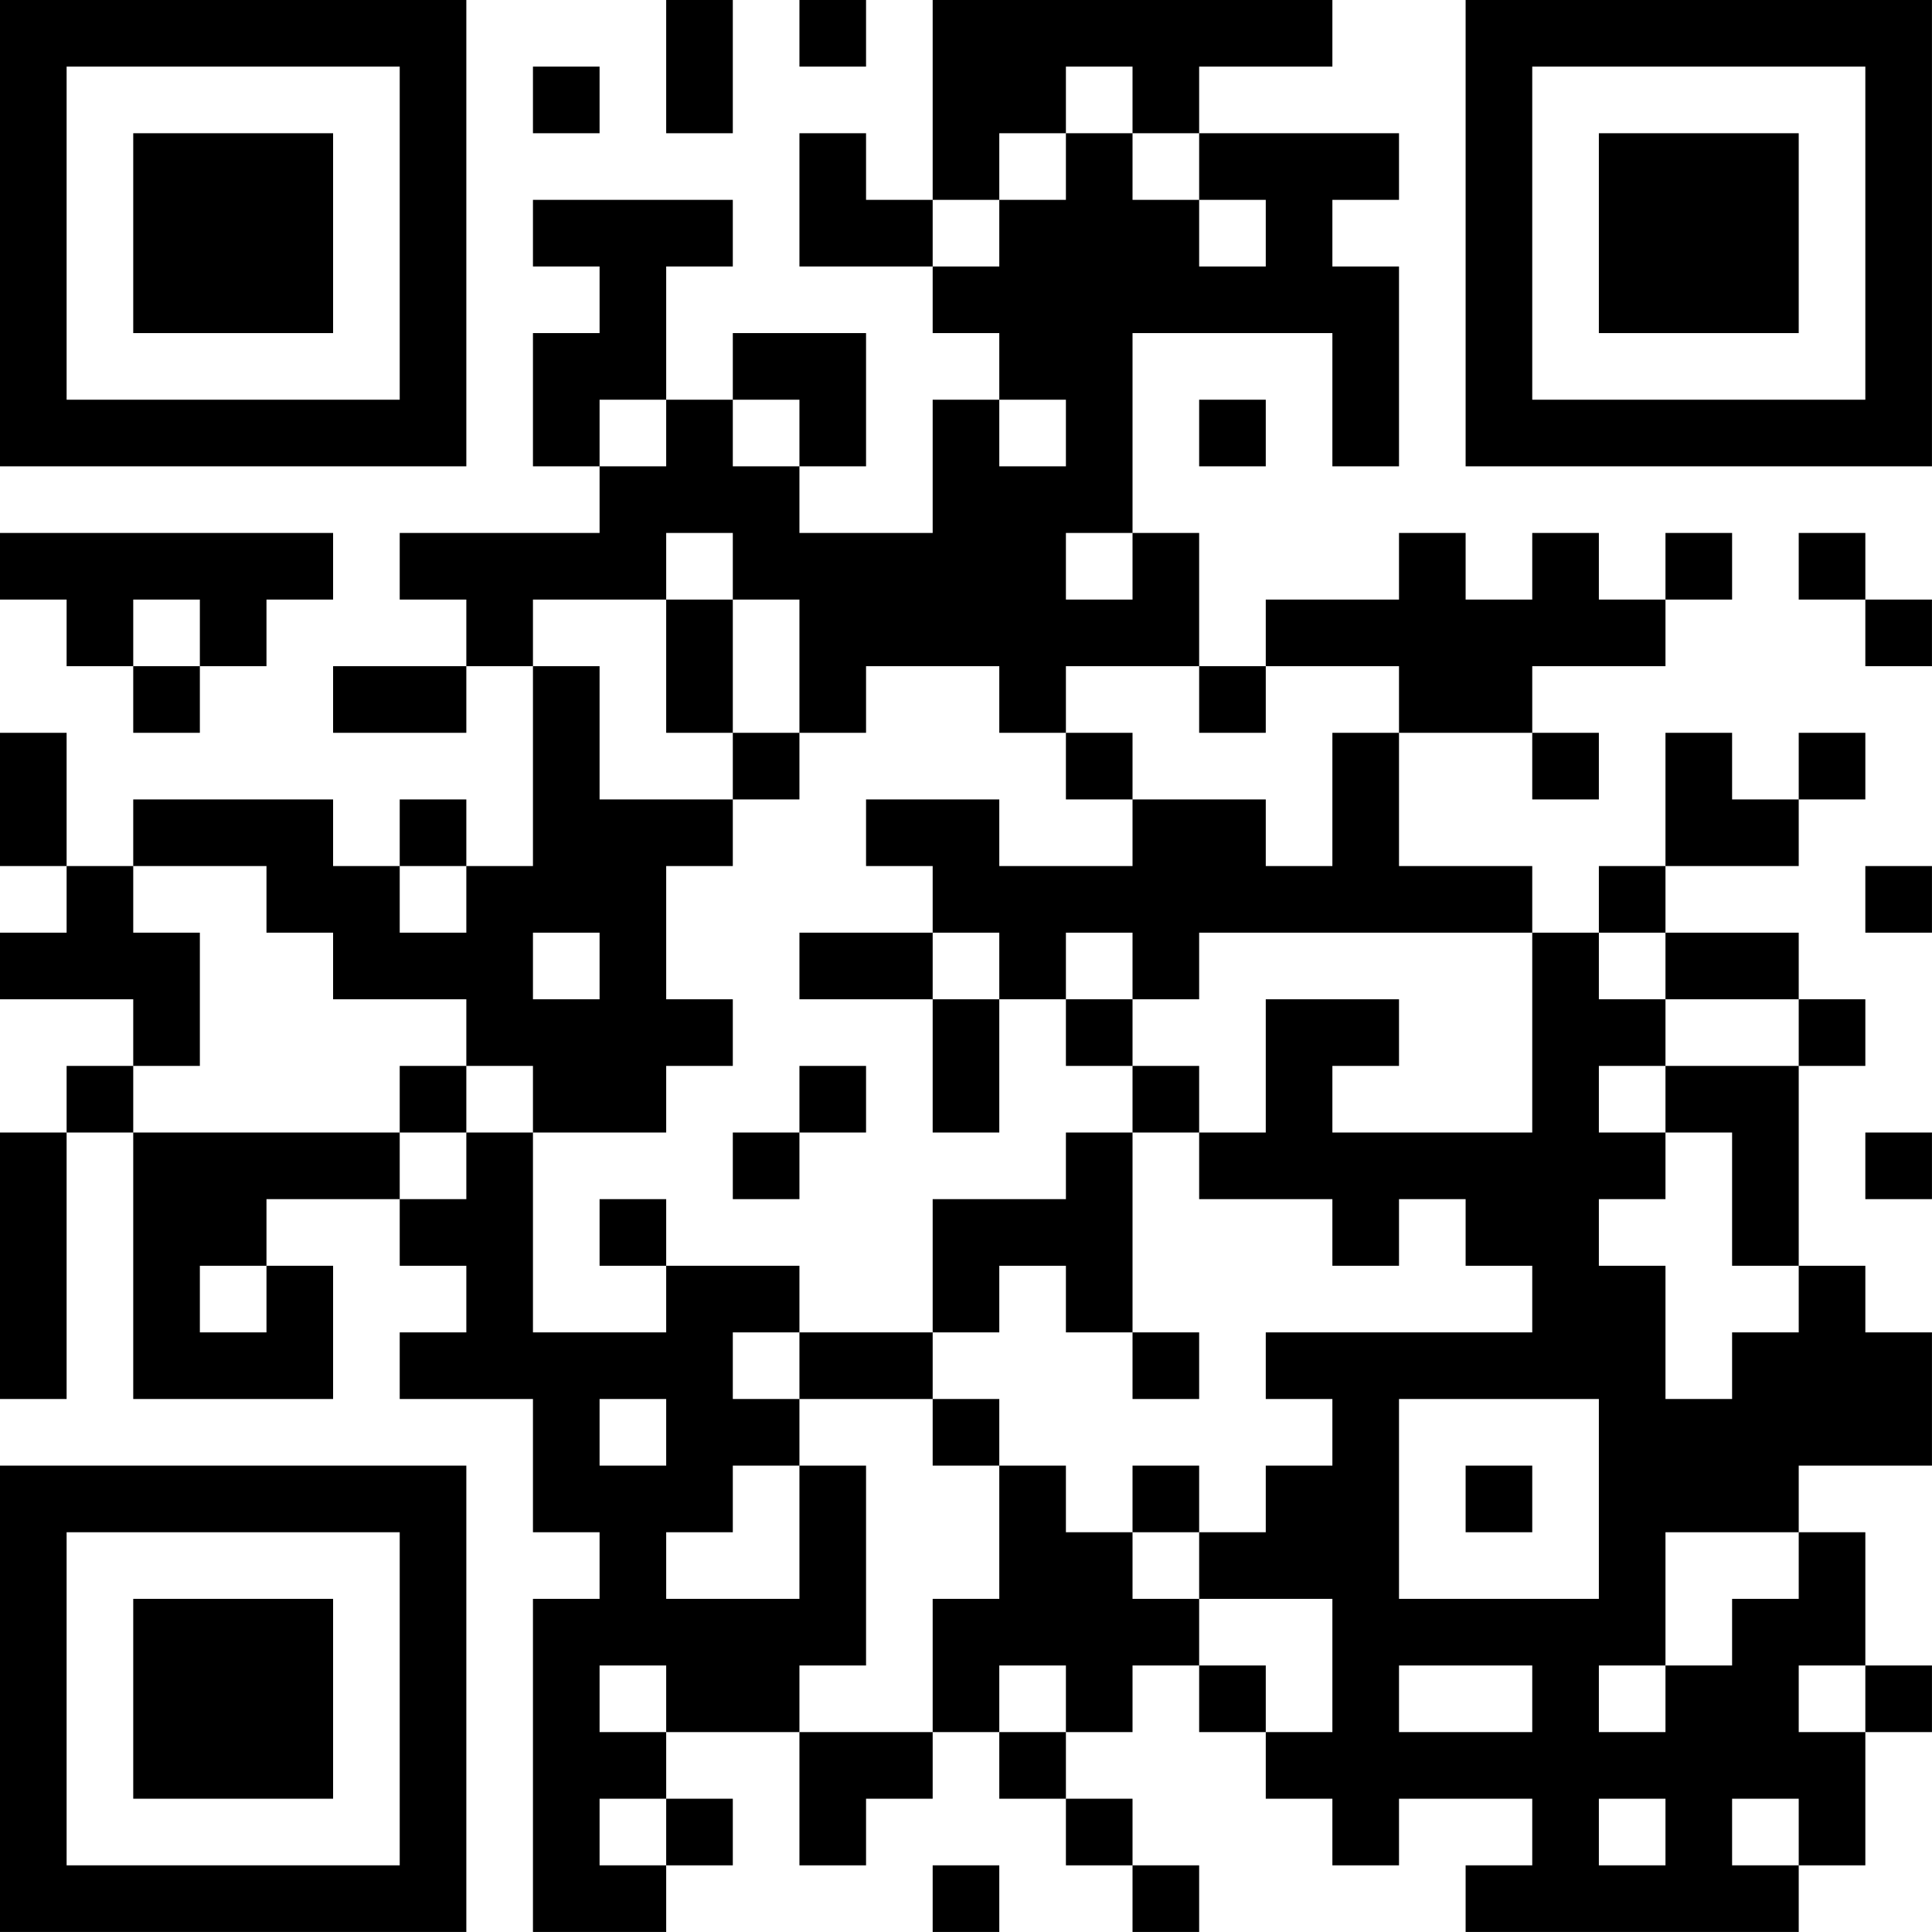 <?xml version="1.0" encoding="UTF-8"?>
<svg xmlns="http://www.w3.org/2000/svg" version="1.1" width="500" height="500" viewBox="0 0 500 500"><rect x="0" y="0" width="500" height="500" fill="#ffffff"/><g transform="scale(17.241)"><g transform="translate(0,0)"><path fill-rule="evenodd" d="M10 0L10 2L11 2L11 0ZM12 0L12 1L13 1L13 0ZM14 0L14 3L13 3L13 2L12 2L12 4L14 4L14 5L15 5L15 6L14 6L14 8L12 8L12 7L13 7L13 5L11 5L11 6L10 6L10 4L11 4L11 3L8 3L8 4L9 4L9 5L8 5L8 7L9 7L9 8L6 8L6 9L7 9L7 10L5 10L5 11L7 11L7 10L8 10L8 13L7 13L7 12L6 12L6 13L5 13L5 12L2 12L2 13L1 13L1 11L0 11L0 13L1 13L1 14L0 14L0 15L2 15L2 16L1 16L1 17L0 17L0 21L1 21L1 17L2 17L2 21L5 21L5 19L4 19L4 18L6 18L6 19L7 19L7 20L6 20L6 21L8 21L8 23L9 23L9 24L8 24L8 29L10 29L10 28L11 28L11 27L10 27L10 26L12 26L12 28L13 28L13 27L14 27L14 26L15 26L15 27L16 27L16 28L17 28L17 29L18 29L18 28L17 28L17 27L16 27L16 26L17 26L17 25L18 25L18 26L19 26L19 27L20 27L20 28L21 28L21 27L23 27L23 28L22 28L22 29L27 29L27 28L28 28L28 26L29 26L29 25L28 25L28 23L27 23L27 22L29 22L29 20L28 20L28 19L27 19L27 16L28 16L28 15L27 15L27 14L25 14L25 13L27 13L27 12L28 12L28 11L27 11L27 12L26 12L26 11L25 11L25 13L24 13L24 14L23 14L23 13L21 13L21 11L23 11L23 12L24 12L24 11L23 11L23 10L25 10L25 9L26 9L26 8L25 8L25 9L24 9L24 8L23 8L23 9L22 9L22 8L21 8L21 9L19 9L19 10L18 10L18 8L17 8L17 5L20 5L20 7L21 7L21 4L20 4L20 3L21 3L21 2L18 2L18 1L20 1L20 0ZM8 1L8 2L9 2L9 1ZM16 1L16 2L15 2L15 3L14 3L14 4L15 4L15 3L16 3L16 2L17 2L17 3L18 3L18 4L19 4L19 3L18 3L18 2L17 2L17 1ZM9 6L9 7L10 7L10 6ZM11 6L11 7L12 7L12 6ZM15 6L15 7L16 7L16 6ZM18 6L18 7L19 7L19 6ZM0 8L0 9L1 9L1 10L2 10L2 11L3 11L3 10L4 10L4 9L5 9L5 8ZM10 8L10 9L8 9L8 10L9 10L9 12L11 12L11 13L10 13L10 15L11 15L11 16L10 16L10 17L8 17L8 16L7 16L7 15L5 15L5 14L4 14L4 13L2 13L2 14L3 14L3 16L2 16L2 17L6 17L6 18L7 18L7 17L8 17L8 20L10 20L10 19L12 19L12 20L11 20L11 21L12 21L12 22L11 22L11 23L10 23L10 24L12 24L12 22L13 22L13 25L12 25L12 26L14 26L14 24L15 24L15 22L16 22L16 23L17 23L17 24L18 24L18 25L19 25L19 26L20 26L20 24L18 24L18 23L19 23L19 22L20 22L20 21L19 21L19 20L23 20L23 19L22 19L22 18L21 18L21 19L20 19L20 18L18 18L18 17L19 17L19 15L21 15L21 16L20 16L20 17L23 17L23 14L18 14L18 15L17 15L17 14L16 14L16 15L15 15L15 14L14 14L14 13L13 13L13 12L15 12L15 13L17 13L17 12L19 12L19 13L20 13L20 11L21 11L21 10L19 10L19 11L18 11L18 10L16 10L16 11L15 11L15 10L13 10L13 11L12 11L12 9L11 9L11 8ZM16 8L16 9L17 9L17 8ZM27 8L27 9L28 9L28 10L29 10L29 9L28 9L28 8ZM2 9L2 10L3 10L3 9ZM10 9L10 11L11 11L11 12L12 12L12 11L11 11L11 9ZM16 11L16 12L17 12L17 11ZM6 13L6 14L7 14L7 13ZM28 13L28 14L29 14L29 13ZM8 14L8 15L9 15L9 14ZM12 14L12 15L14 15L14 17L15 17L15 15L14 15L14 14ZM24 14L24 15L25 15L25 16L24 16L24 17L25 17L25 18L24 18L24 19L25 19L25 21L26 21L26 20L27 20L27 19L26 19L26 17L25 17L25 16L27 16L27 15L25 15L25 14ZM16 15L16 16L17 16L17 17L16 17L16 18L14 18L14 20L12 20L12 21L14 21L14 22L15 22L15 21L14 21L14 20L15 20L15 19L16 19L16 20L17 20L17 21L18 21L18 20L17 20L17 17L18 17L18 16L17 16L17 15ZM6 16L6 17L7 17L7 16ZM12 16L12 17L11 17L11 18L12 18L12 17L13 17L13 16ZM28 17L28 18L29 18L29 17ZM9 18L9 19L10 19L10 18ZM3 19L3 20L4 20L4 19ZM9 21L9 22L10 22L10 21ZM21 21L21 24L24 24L24 21ZM17 22L17 23L18 23L18 22ZM22 22L22 23L23 23L23 22ZM25 23L25 25L24 25L24 26L25 26L25 25L26 25L26 24L27 24L27 23ZM9 25L9 26L10 26L10 25ZM15 25L15 26L16 26L16 25ZM21 25L21 26L23 26L23 25ZM27 25L27 26L28 26L28 25ZM9 27L9 28L10 28L10 27ZM24 27L24 28L25 28L25 27ZM26 27L26 28L27 28L27 27ZM14 28L14 29L15 29L15 28ZM0 0L0 7L7 7L7 0ZM1 1L1 6L6 6L6 1ZM2 2L2 5L5 5L5 2ZM22 0L22 7L29 7L29 0ZM23 1L23 6L28 6L28 1ZM24 2L24 5L27 5L27 2ZM0 22L0 29L7 29L7 22ZM1 23L1 28L6 28L6 23ZM2 24L2 27L5 27L5 24Z" fill="#000000"/></g></g></svg>
